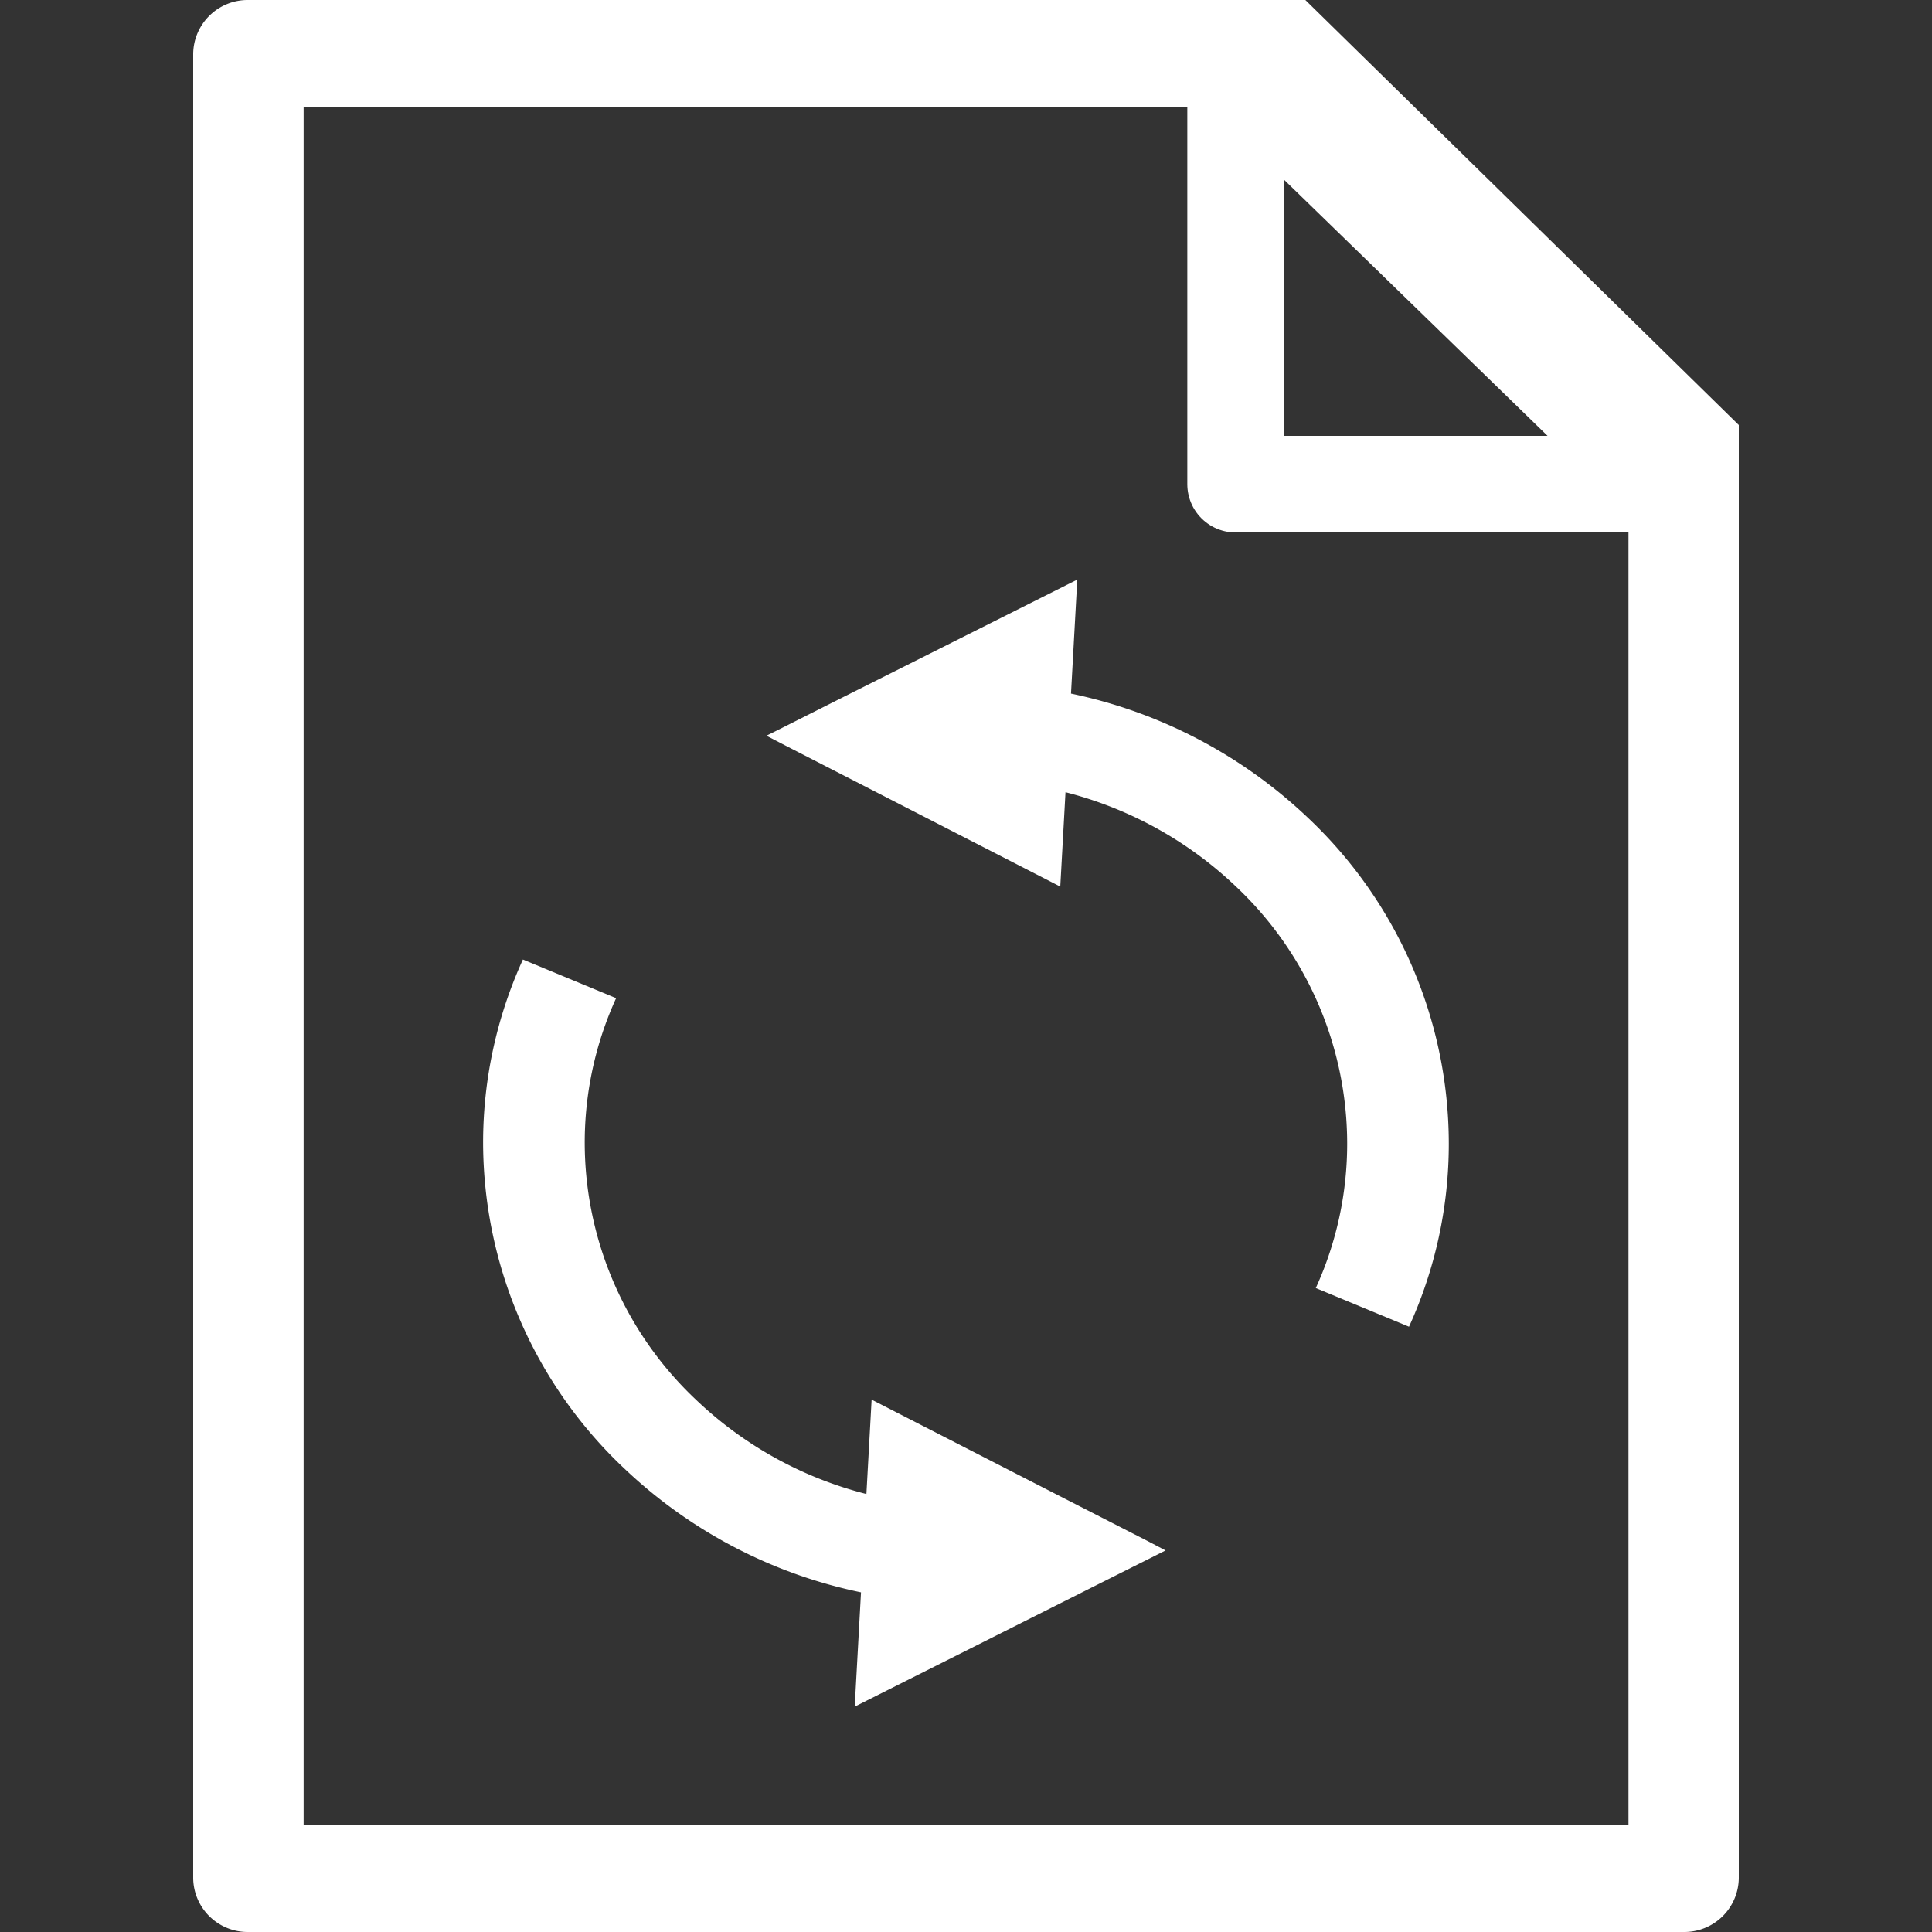 <svg xmlns="http://www.w3.org/2000/svg" width="20" height="20.001"><rect width="100%" height="100%" fill="#333333" stroke="none"/><defs><clipPath id="a"><path data-name="Rectangle 1713" fill="#fff" d="M0 0h16v20H0z"/></clipPath></defs><path data-name="Rectangle 1643" fill="none" d="M0 .001h20v20H0z"/><g data-name="Group 862"><g data-name="Group 861" clip-path="url(#a)" transform="translate(2)"><path data-name="Path 959" d="M11.037 1.111l3.821 3.744v14.034H1.143V1.111zM11.513 0H.571A.564.564 0 000 .556v18.888A.564.564 0 00.571 20h14.858a.564.564 0 00.571-.556V4.4z" fill="#fff"/><path data-name="Path 961" d="M10.791 1.121v3.891h4.029v-.42l-3.571-3.471z" fill="none" stroke="#fff" stroke-linejoin="round"/></g><g fill="#fff"><path data-name="Path 7" d="M13.537 8.463a5.059 5.059 0 00-2.45-1.283L11.152 6 8.708 7.227l-.653.329-.121.06.193.1.912.468 1.937.994.054-.977a3.981 3.981 0 011.76.972 3.66 3.66 0 011.156 2.661 3.6 3.6 0 01-.325 1.5l.965.4a4.555 4.555 0 00.412-1.9 4.639 4.639 0 00-1.461-3.371z"/><path data-name="Path 8" d="M10.962 15.483l-1.939-.994-.054.977a3.974 3.974 0 01-1.76-.972 3.66 3.66 0 01-1.156-2.661 3.6 3.6 0 01.325-1.5l-.965-.4a4.568 4.568 0 00-.412 1.9 4.644 4.644 0 001.463 3.37 5.041 5.041 0 002.449 1.281l-.065 1.183 2.443-1.228.656-.329.119-.06-.191-.1z"/></g></g></svg>